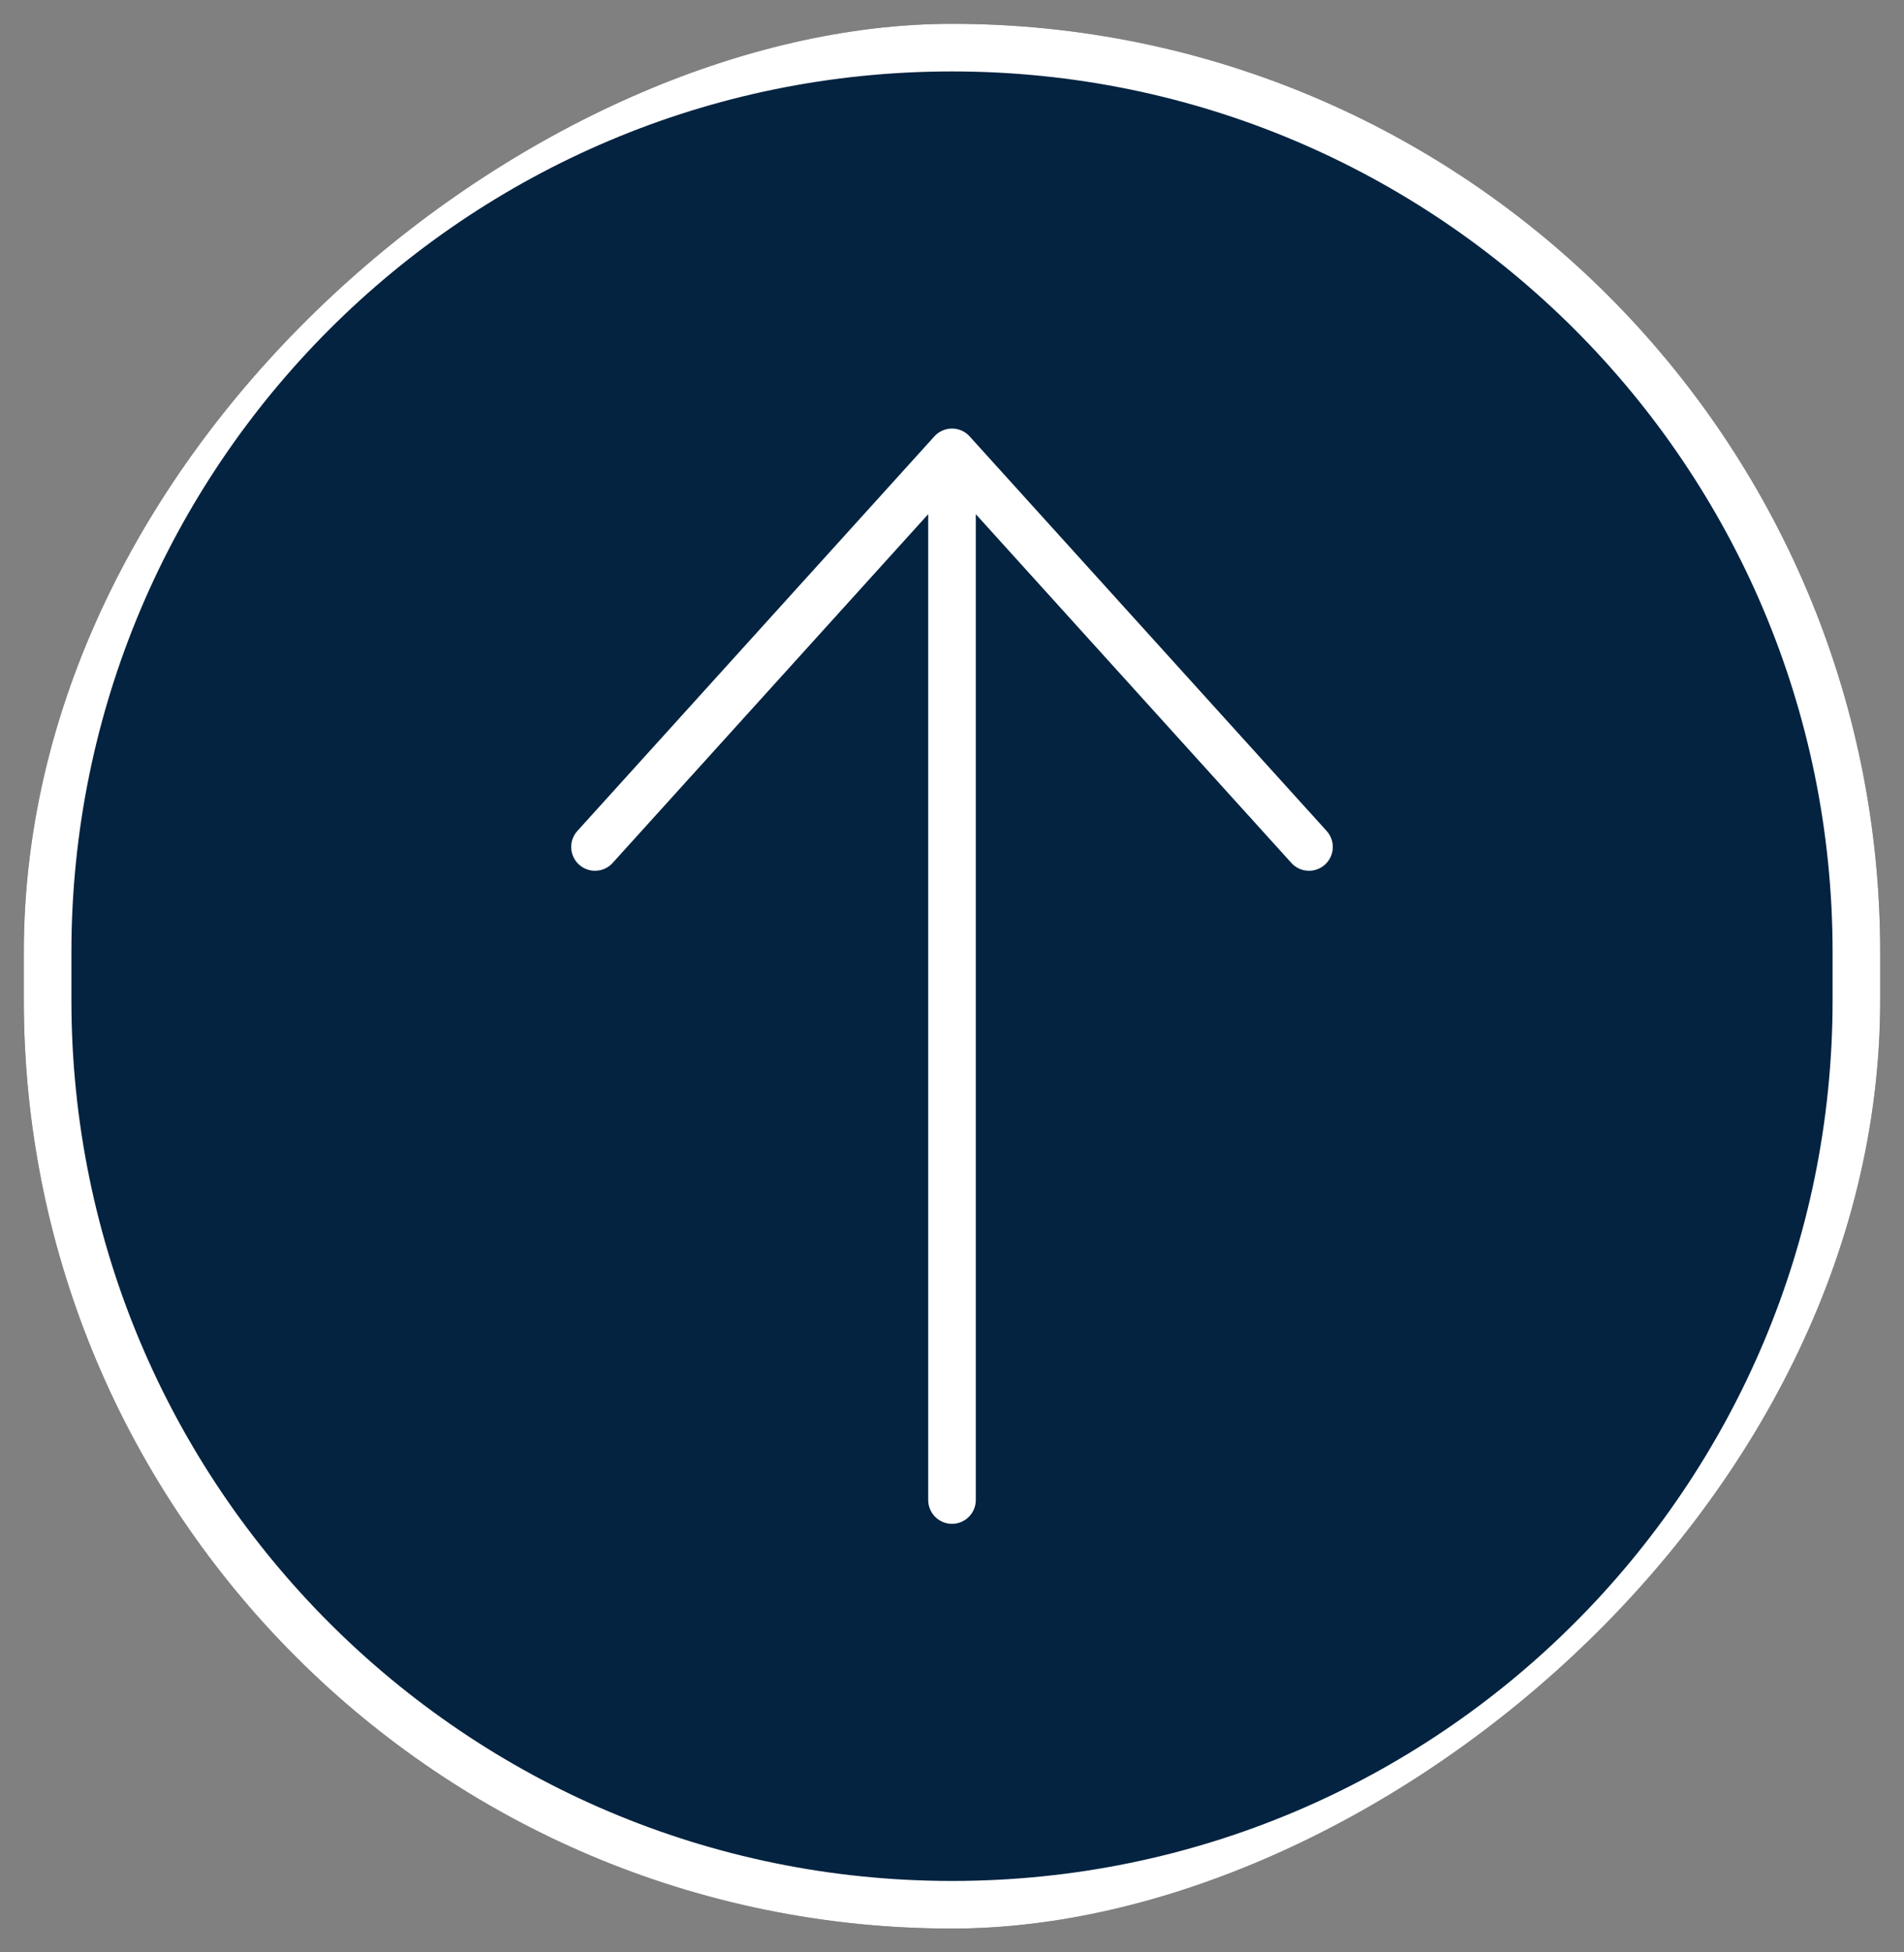 <svg xmlns="http://www.w3.org/2000/svg" width="40" height="41" viewBox="0 0 40 41" fill="none"><rect x="0" y="0" width="40" height="41" fill="#808080" stroke="none"/><g clip-path="url(#clip0_3501_2)"><rect x="0.5" y="40.5" width="40" height="39" rx="19.5" transform="rotate(-90 0.5 40.5)" fill="#032340"></rect><path d="M1 21L1 20C1 9.507 9.507 1 20 1C30.493 1 39 9.507 39 20L39 21C39 31.493 30.493 40 20 40C9.507 40 1 31.493 1 21Z" stroke="white"></path><path d="M12.5 17.786L20 9.5M20 9.5L27.5 17.786M20 9.5L20 31.5" stroke="white" stroke-linecap="round"></path></g><defs><clipPath id="clip0_3501_2"><rect x="0.5" y="40.5" width="40" height="39" rx="19.5" transform="rotate(-90 0.5 40.5)" fill="white"></rect></clipPath></defs></svg>